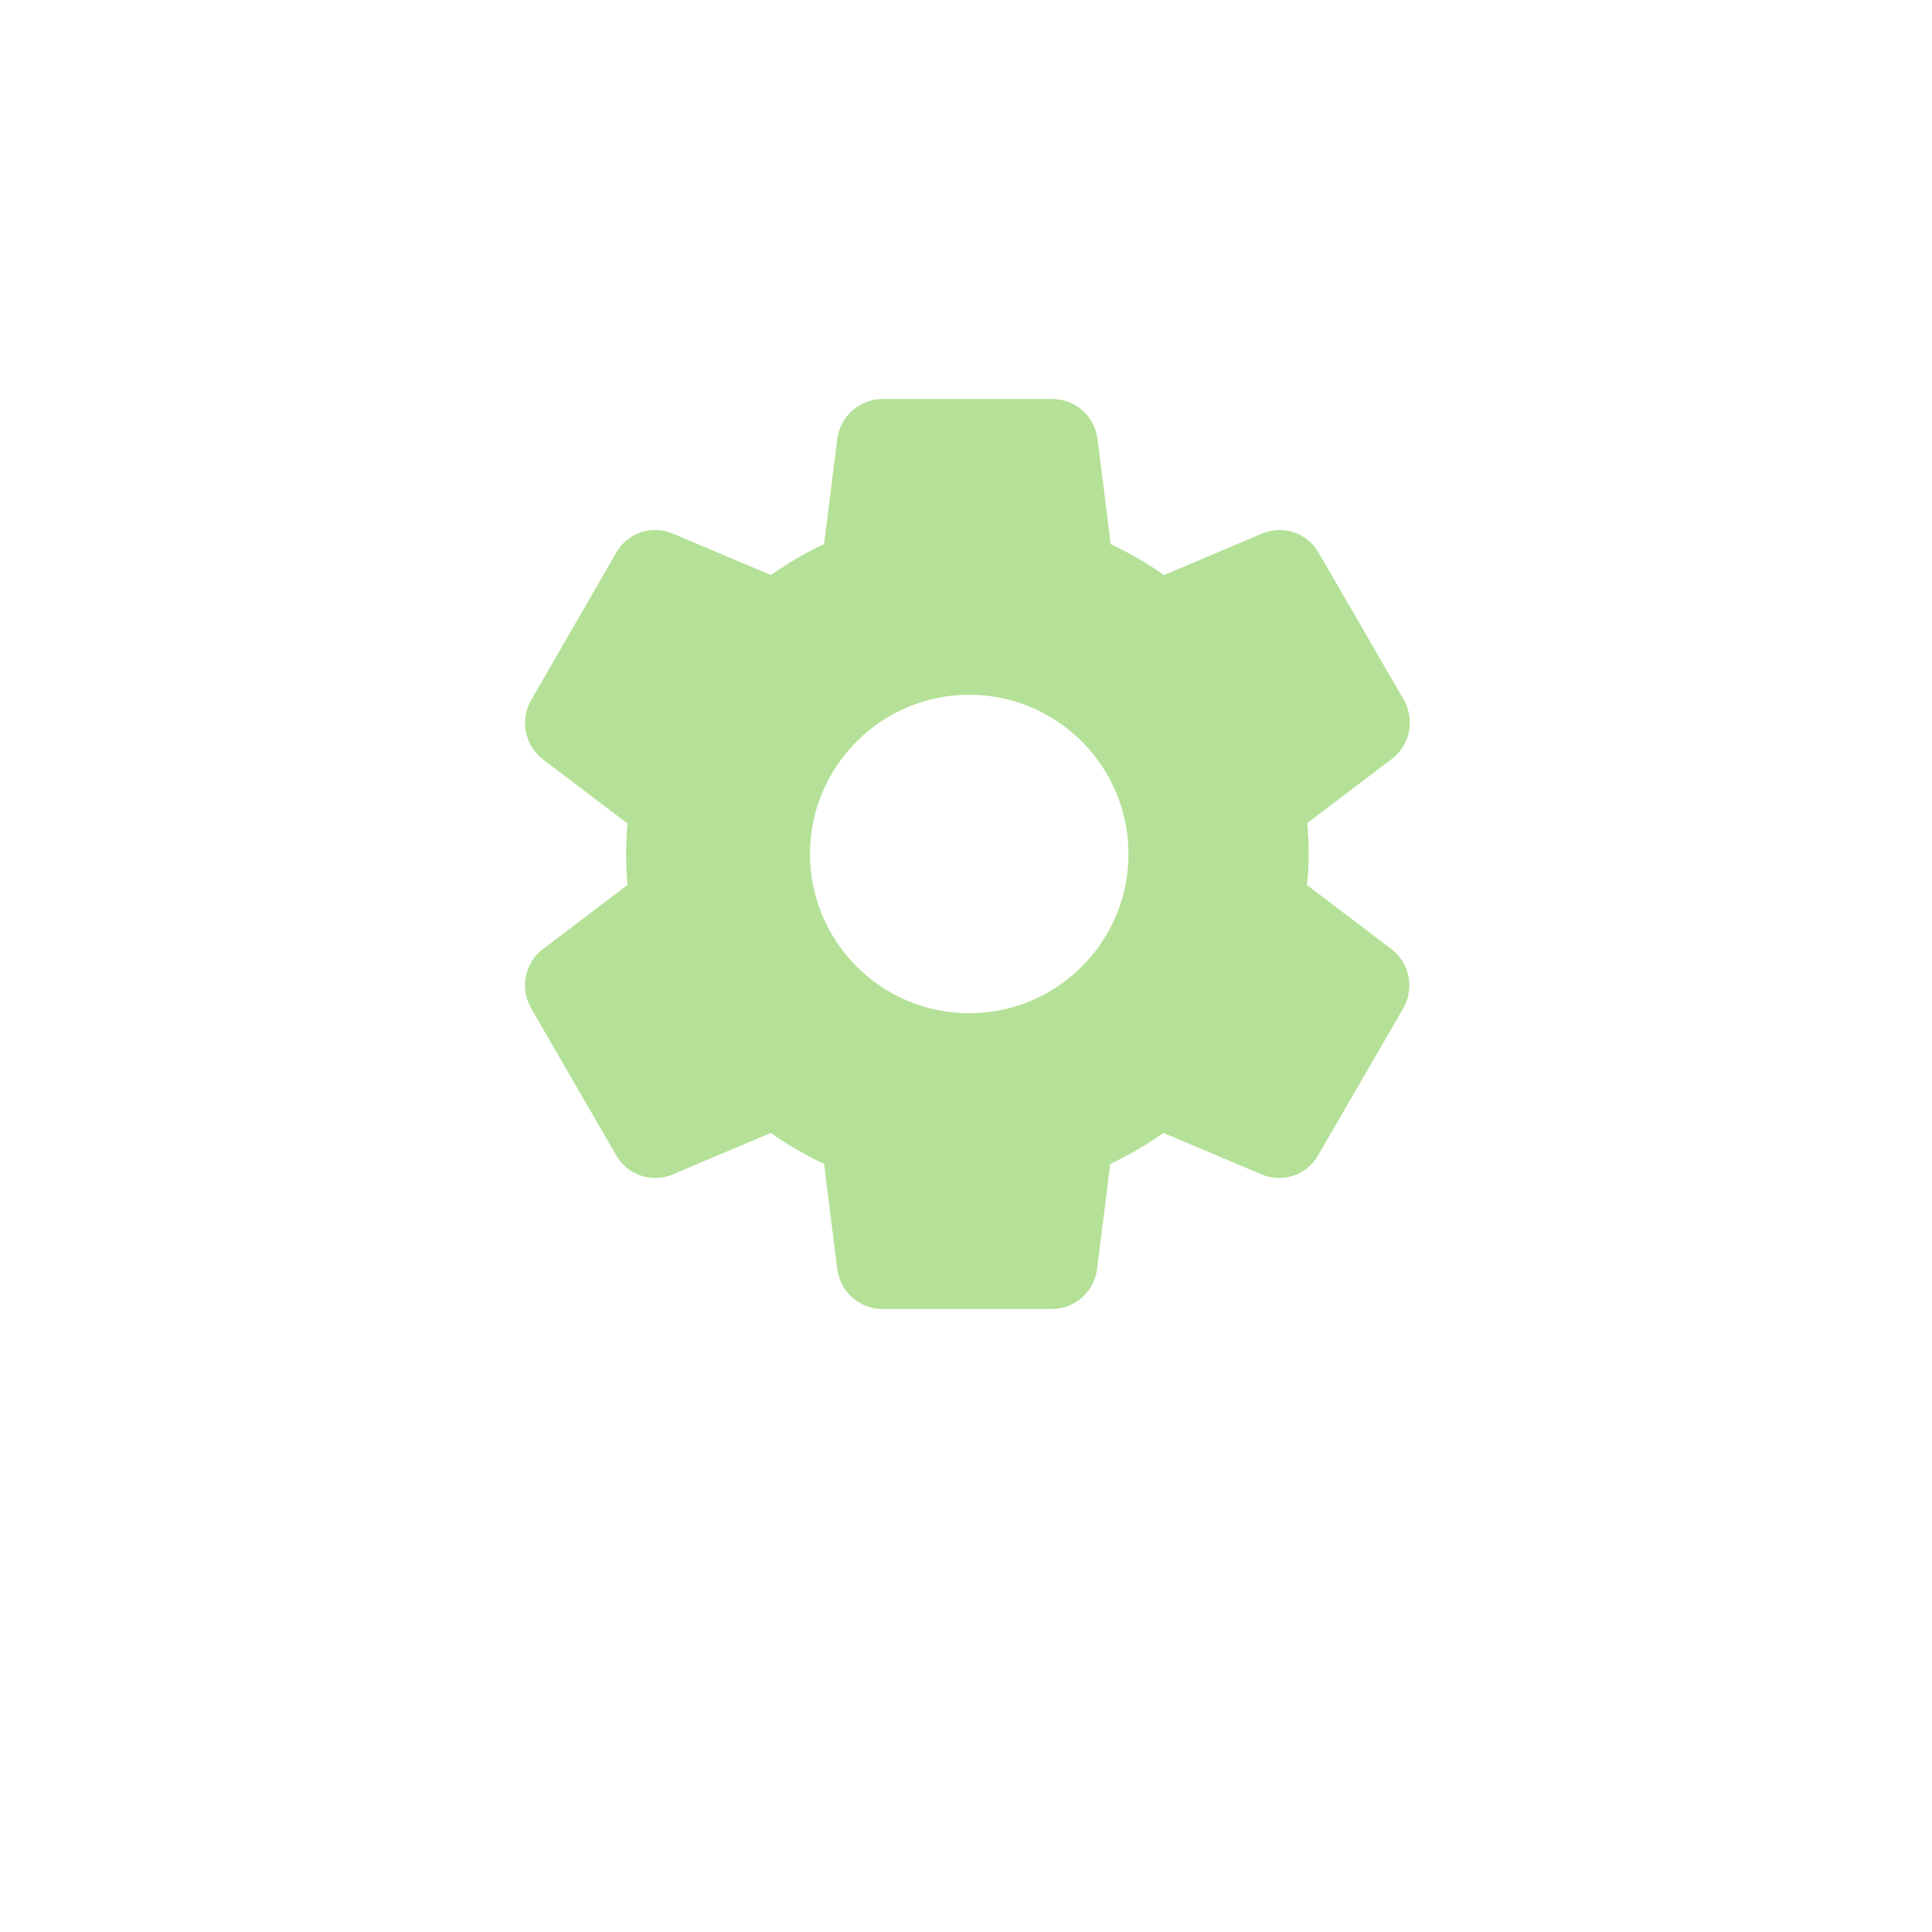<svg width="92" height="92" viewBox="0 0 92 92" fill="none" xmlns="http://www.w3.org/2000/svg">
<g filter="url(#filter0_d_11_265)">
<rect x="11" y="6" width="70" height="70" rx="15" fill="white"/>
</g>
<path d="M62.317 40.667C62.317 40.168 62.295 39.692 62.252 39.193L66.282 36.138C67.149 35.488 67.387 34.275 66.846 33.322L62.794 26.323C62.534 25.864 62.114 25.518 61.614 25.35C61.114 25.182 60.57 25.204 60.086 25.413L55.427 27.385C54.626 26.822 53.781 26.323 52.892 25.912L52.264 20.907C52.134 19.823 51.202 19 50.119 19H42.037C40.932 19 40.001 19.823 39.87 20.907L39.242 25.912C38.354 26.323 37.509 26.822 36.707 27.385L32.049 25.413C31.052 24.98 29.882 25.37 29.34 26.323L25.289 33.343C24.747 34.297 24.985 35.488 25.852 36.16L29.882 39.215C29.792 40.188 29.792 41.167 29.882 42.14L25.852 45.195C24.985 45.845 24.747 47.058 25.289 48.012L29.34 55.01C29.882 55.963 31.052 56.353 32.049 55.92L36.707 53.948C37.509 54.512 38.354 55.01 39.242 55.422L39.87 60.427C40.001 61.51 40.932 62.333 42.016 62.333H50.097C51.181 62.333 52.112 61.51 52.242 60.427L52.87 55.422C53.759 55.01 54.604 54.512 55.406 53.948L60.064 55.92C61.06 56.353 62.23 55.963 62.772 55.01L66.824 48.012C67.365 47.058 67.127 45.867 66.26 45.195L62.23 42.14C62.295 41.642 62.317 41.165 62.317 40.667V40.667ZM46.154 48.25C41.972 48.25 38.571 44.848 38.571 40.667C38.571 36.485 41.972 33.083 46.154 33.083C50.336 33.083 53.737 36.485 53.737 40.667C53.737 44.848 50.336 48.25 46.154 48.25Z" fill="#B4E197"/>
<defs>
<filter id="filter0_d_11_265" x="0" y="0" width="92" height="92" filterUnits="userSpaceOnUse" color-interpolation-filters="sRGB">
<feFlood flood-opacity="0" result="BackgroundImageFix"/>
<feColorMatrix in="SourceAlpha" type="matrix" values="0 0 0 0 0 0 0 0 0 0 0 0 0 0 0 0 0 0 127 0" result="hardAlpha"/>
<feOffset dy="5"/>
<feGaussianBlur stdDeviation="5.5"/>
<feComposite in2="hardAlpha" operator="out"/>
<feColorMatrix type="matrix" values="0 0 0 0 0.196 0 0 0 0 0.196 0 0 0 0 0.196 0 0 0 0.13 0"/>
<feBlend mode="normal" in2="BackgroundImageFix" result="effect1_dropShadow_11_265"/>
<feBlend mode="normal" in="SourceGraphic" in2="effect1_dropShadow_11_265" result="shape"/>
</filter>
</defs>
</svg>
